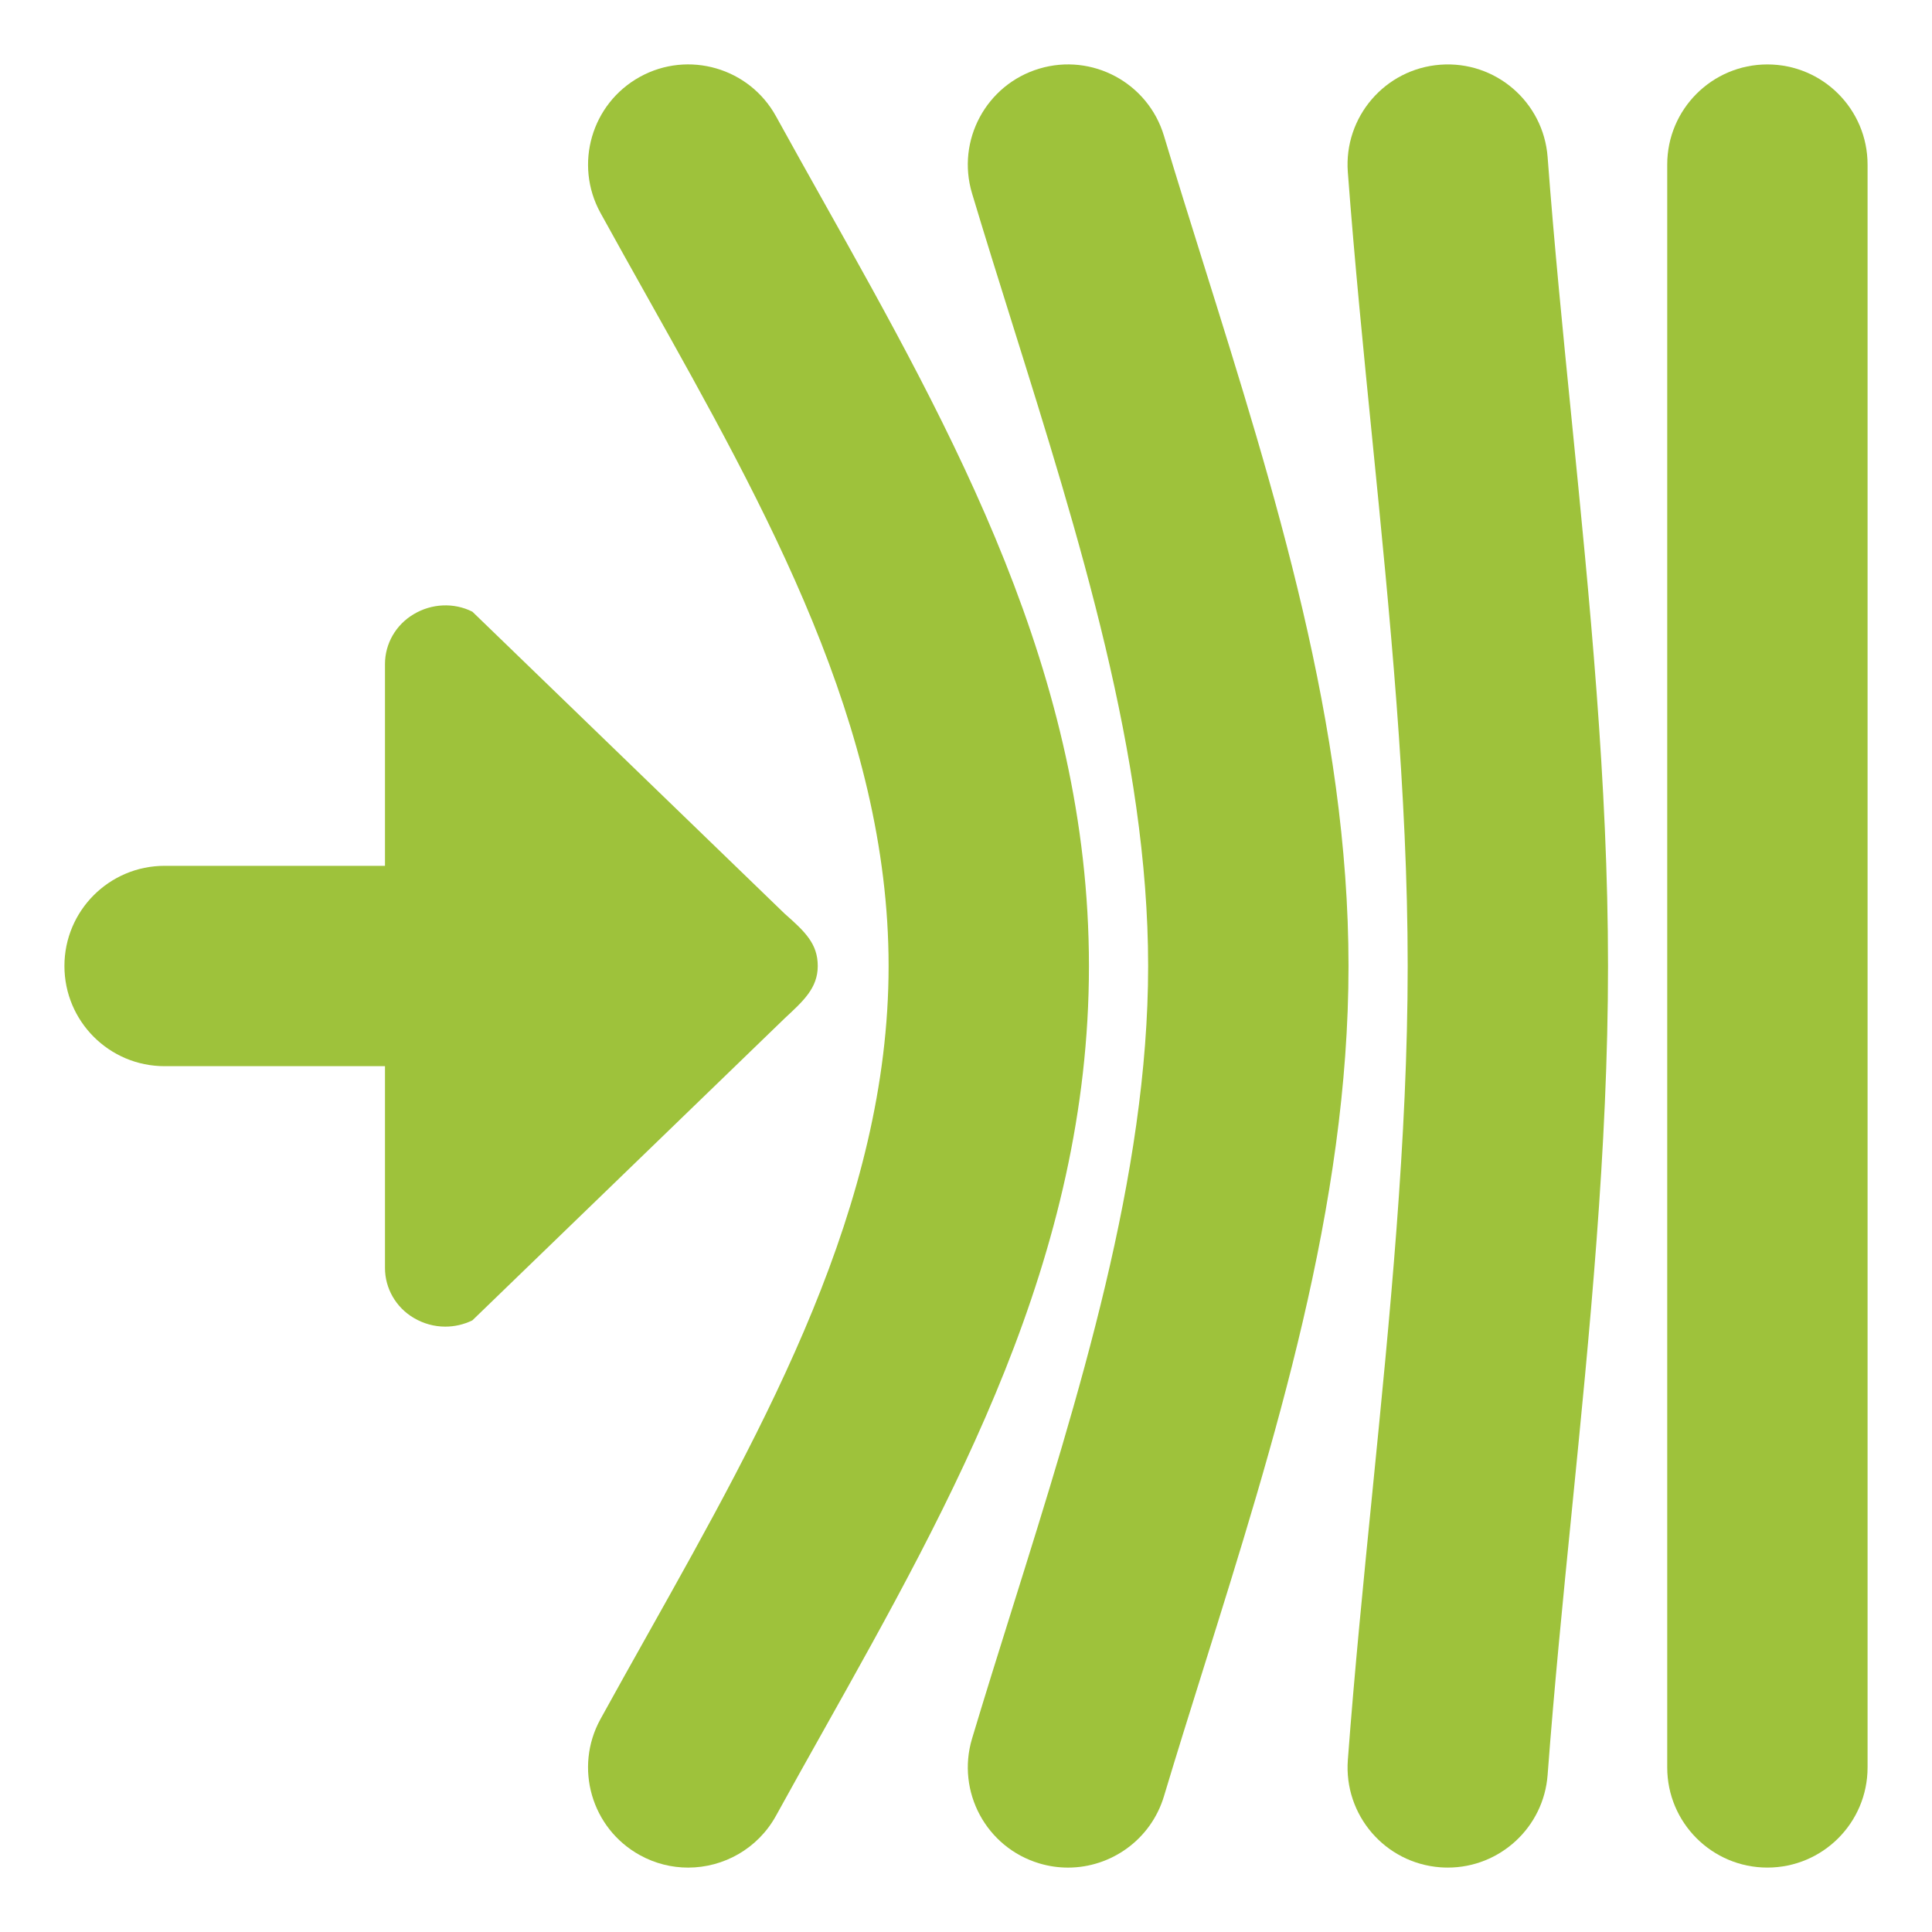 <?xml version="1.0" encoding="utf-8"?>
<!-- Generator: Adobe Illustrator 16.0.0, SVG Export Plug-In . SVG Version: 6.00 Build 0)  -->
<!DOCTYPE svg PUBLIC "-//W3C//DTD SVG 1.1//EN" "http://www.w3.org/Graphics/SVG/1.1/DTD/svg11.dtd">
<svg version="1.1" id="Layer_1" xmlns="http://www.w3.org/2000/svg" xmlns:xlink="http://www.w3.org/1999/xlink" x="0px" y="0px"
	 width="300px" height="300px" viewBox="0 0 300 300" enable-background="new 0 0 300 300" xml:space="preserve">
<g>
	<path fill="#9EC23B" d="M121.839,141.875l-48.486-46.89c-2.88-1.456-6.347-1.27-9.106,0.382c-2.781,1.643-4.467,4.583-4.467,7.744
		v31.334H25.559c-8.589,0-15.555,6.965-15.555,15.555c0,8.593,6.965,15.556,15.555,15.556H59.78v31.343
		c0,3.152,1.686,6.104,4.464,7.745c1.487,0.886,3.192,1.355,4.897,1.355c1.441,0,2.881-0.326,4.209-0.974l48.486-46.891
		c2.884-2.688,5.143-4.691,5.143-8.135C126.979,146.567,125.049,144.697,121.839,141.875z"/>
	<g>
		<path fill="#9EC23B" d="M224.821,289.997c-0.39,0-0.785-0.015-1.18-0.043c-8.567-0.644-14.989-8.107-14.348-16.675
			c1.04-13.865,2.45-27.99,3.816-41.647c2.688-26.98,5.476-54.875,5.476-81.631c0-26.755-2.788-54.651-5.479-81.63
			c-1.362-13.658-2.774-27.782-3.816-41.647c-0.642-8.564,5.78-16.031,14.349-16.675c8.583-0.648,16.031,5.783,16.675,14.348
			c1.011,13.483,2.398,27.414,3.745,40.885c2.769,27.738,5.635,56.418,5.635,84.719c0,28.302-2.866,56.982-5.635,84.721
			c-1.347,13.47-2.734,27.401-3.745,40.884C239.703,283.775,232.885,289.997,224.821,289.997z"/>
	</g>
	<g>
		<path fill="#9EC23B" d="M165.844,290c-1.481,0-2.982-0.21-4.474-0.658c-8.23-2.469-12.896-11.141-10.431-19.37
			c1.991-6.639,4.104-13.386,6.247-20.219c10.371-33.101,21.096-67.325,21.096-99.752c0-32.429-10.725-66.657-21.096-99.755
			c-2.141-6.832-4.256-13.577-6.247-20.215c-2.466-8.229,2.2-16.899,10.431-19.37c8.229-2.467,16.902,2.203,19.37,10.432
			c1.957,6.518,4.031,13.144,6.135,19.852c11.075,35.332,22.521,71.871,22.521,109.06c0,37.187-11.449,73.723-22.521,109.058
			c-2.104,6.707-4.178,13.334-6.135,19.854C178.715,285.651,172.532,290,165.844,290z"/>
	</g>
	<g>
		<path fill="#9EC23B" d="M106.853,290c-2.536,0-5.105-0.618-7.482-1.928c-7.526-4.141-10.272-13.6-6.132-21.128
			c2.42-4.398,4.891-8.807,7.373-13.23c18.371-32.76,37.37-66.639,37.37-103.713c0-37.065-19.018-70.984-37.411-103.784
			c-2.467-4.402-4.924-8.783-7.33-13.159c-4.141-7.526-1.394-16.986,6.132-21.128c7.526-4.143,16.983-1.396,21.127,6.132
			c2.368,4.303,4.785,8.611,7.209,12.939c20.343,36.287,41.382,73.809,41.382,119c0,45.203-21.019,82.686-41.345,118.933
			c-2.439,4.346-4.869,8.683-7.249,13.011C117.664,287.086,112.344,290,106.853,290z"/>
	</g>
	<g>
		<path fill="#9EC23B" d="M274.441,289.997c-8.593,0-15.556-6.962-15.556-15.555V25.56c0-8.59,6.963-15.555,15.556-15.555
			s15.555,6.965,15.555,15.555v248.882C289.996,283.035,283.034,289.997,274.441,289.997z"/>
	</g>
</g>
</svg>

